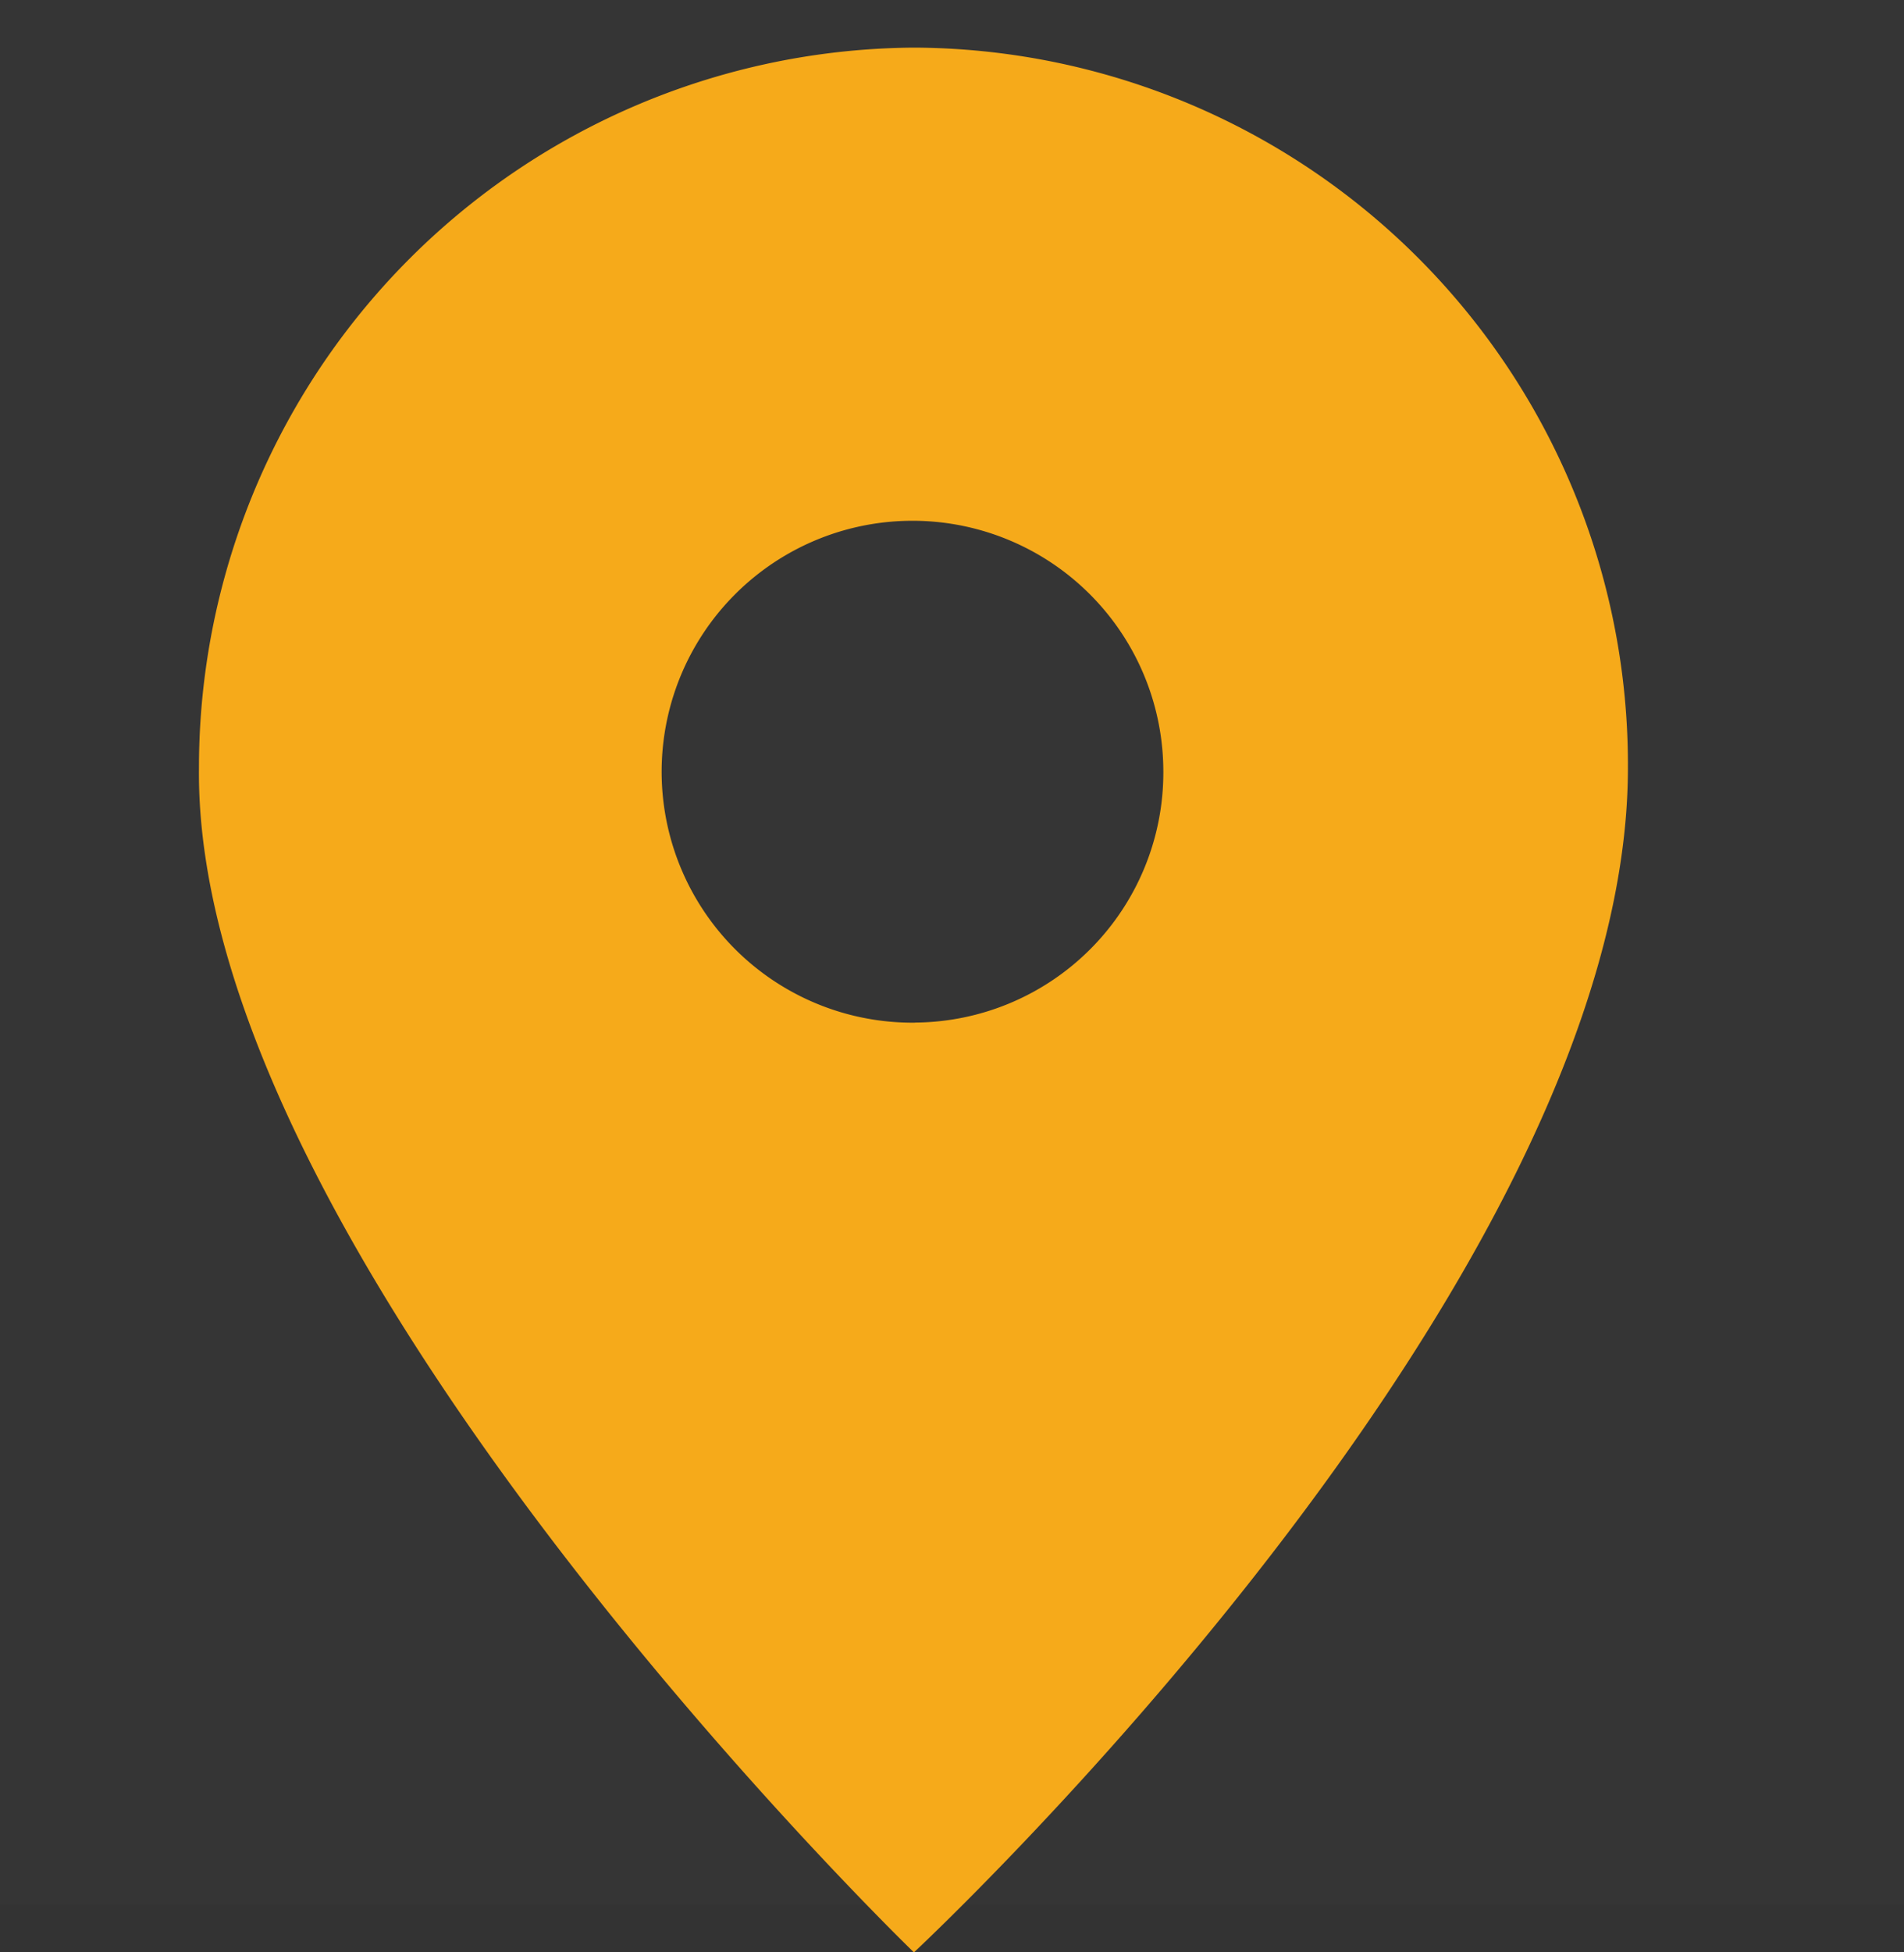 <svg id="icn_access01.svg" xmlns="http://www.w3.org/2000/svg" width="20" height="20.5" viewBox="0 0 20 20.5">
  <rect x="0" y="0" width="20" height="20.5" fill="#333333" stroke="none"/>
  <defs>
    <style>
      .cls-1 {
        fill: #fff;
        opacity: 0.01;
      }

      .cls-2 {
        fill: #f6aa1a;
        fill-rule: evenodd;
      }
    </style>
  </defs>
  <rect id="長方形_1555" data-name="長方形 1555" class="cls-1" width="20" height="20"/>
  <path id="シェイプ_1303" data-name="シェイプ 1303" class="cls-2" d="M1530.6,140.5a7.56,7.56,0,0,0-7.51,7.56c-0.06,5.126,7.51,12.44,7.51,12.44s7.5-6.979,7.5-12.44A7.531,7.531,0,0,0,1530.6,140.5Zm0.01,10.238a2.635,2.635,0,1,1,2.61-2.636A2.626,2.626,0,0,1,1530.61,150.737Z" transform="translate(-1521 -140)"/>
</svg>
